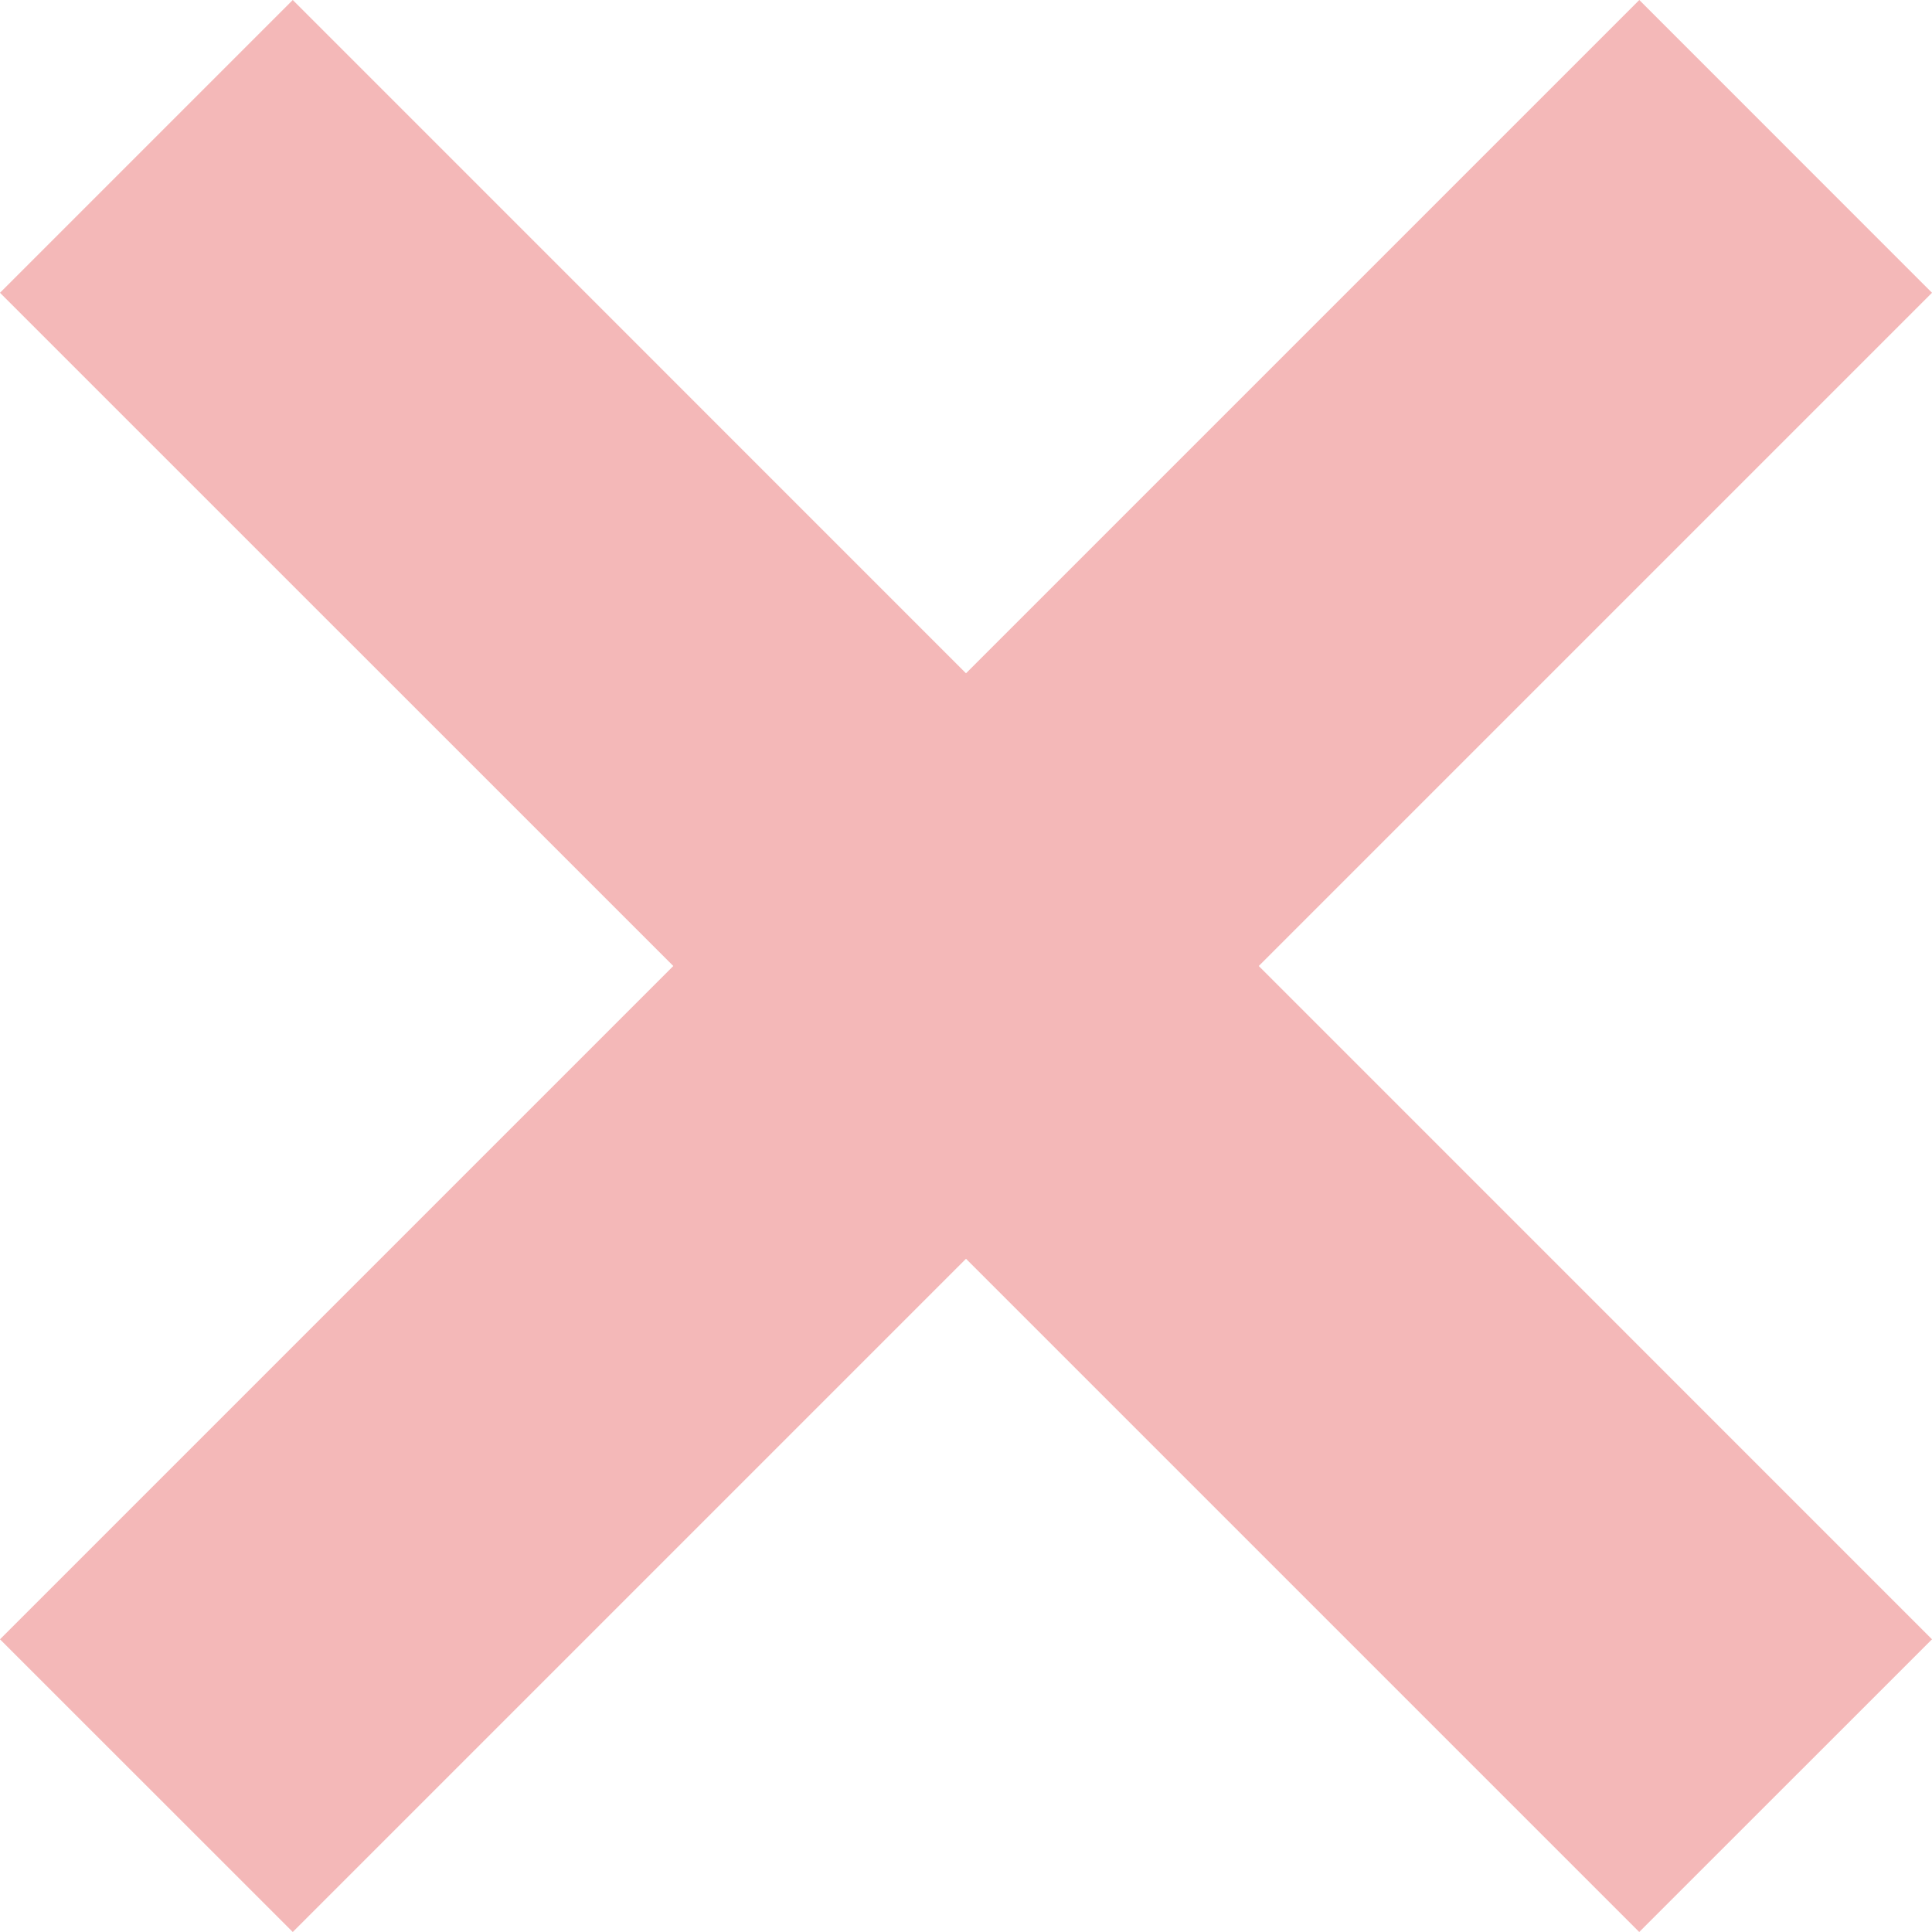 <svg xmlns="http://www.w3.org/2000/svg" width="24" height="24" viewBox="0 0 24 24">
  <path id="合体_4" data-name="合体 4" d="M850,15.637,841.637,24,838,20.364,846.364,12,838,3.637,841.637,0,850,8.364,858.364,0,862,3.637,853.637,12,862,20.364,858.363,24Z" transform="translate(-838)" fill="#f4b8b8"/>
</svg>
